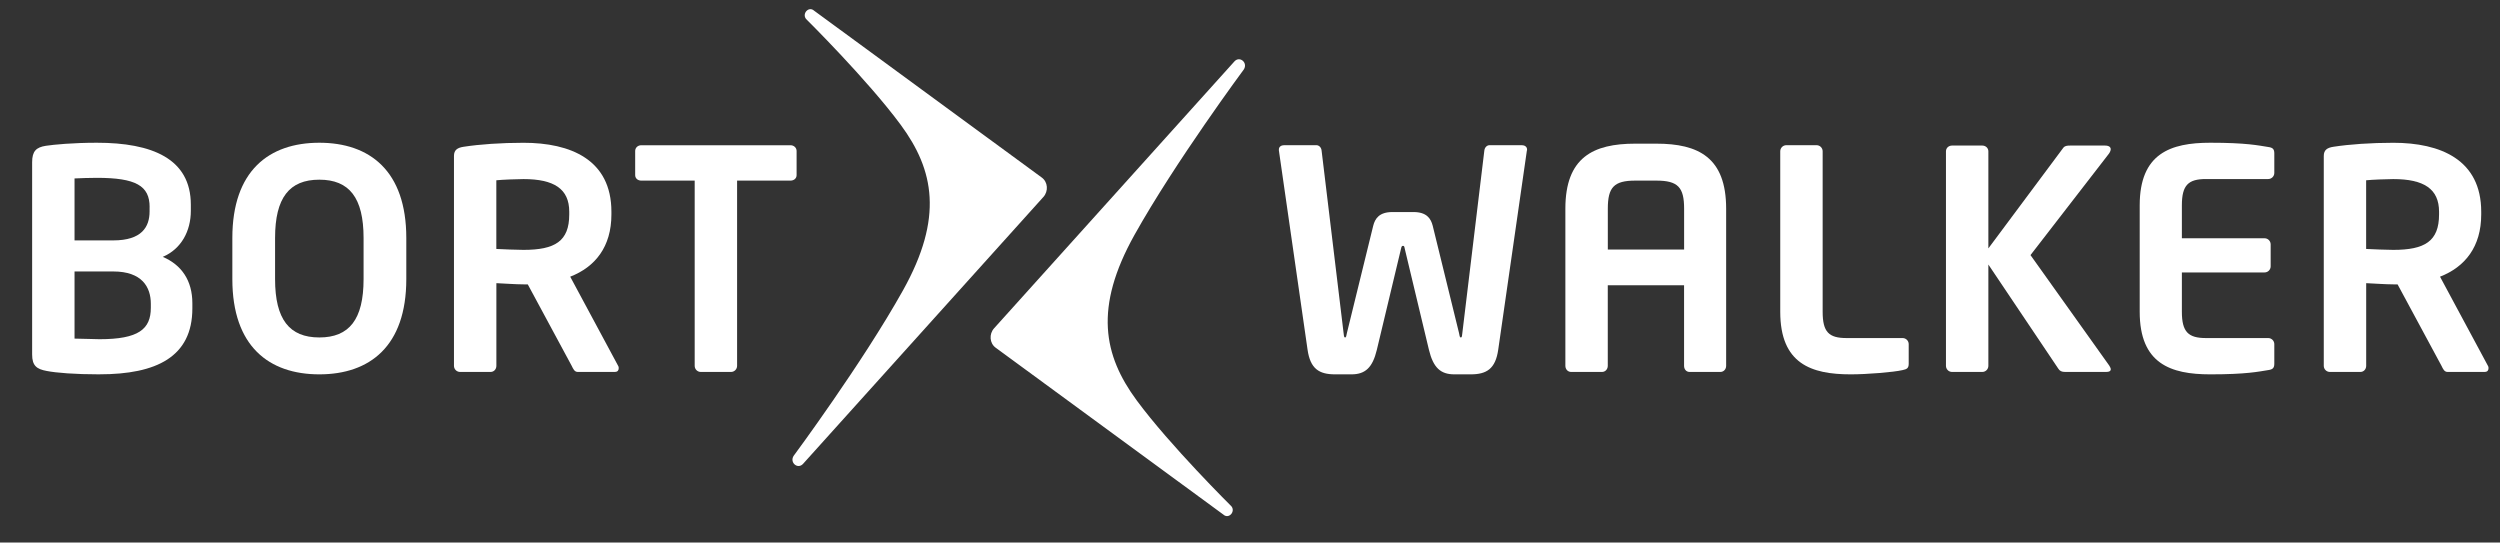 <?xml version="1.0" encoding="UTF-8"?><svg id="Ebene_1" xmlns="http://www.w3.org/2000/svg" viewBox="0 0 540.67 117.33"><rect x="0" y="0" width="540.67" height="117.33" fill="#333333" stroke="none"/><g><path d="m330.22,32.52l-6.2,43.09c-.59,4.16-2.51,5.35-5.94,5.35h-3.56c-2.97,0-4.55-1.45-5.48-5.28l-5.21-21.78c-.13-.59-.13-.73-.4-.73s-.33.13-.46.73l-5.21,21.78c-.92,3.83-2.51,5.28-5.48,5.28h-3.56c-3.43,0-5.35-1.19-5.94-5.35l-6.2-43.09v-.2c0-.59.53-.92,1.12-.92h7c.53,0,1.06.46,1.12,1.19l4.75,39.4c.07.59.07.99.33.99s.26-.4.4-.99l5.68-23.16c.4-1.58,1.32-2.97,4.16-2.97h4.55c2.84,0,3.76,1.39,4.16,2.97l5.68,23.16c.13.59.13.99.4.99s.26-.4.33-.99l4.75-39.4c.07-.73.59-1.19,1.12-1.19h7c.59,0,1.12.33,1.12.92v.2Z" style="fill:#fff;"/><path d="m372.07,80.44h-6.67c-.73,0-1.19-.59-1.19-1.32v-17.42h-16.5v17.42c0,.73-.53,1.32-1.25,1.32h-6.67c-.73,0-1.25-.59-1.25-1.32v-33.99c0-11.09,6.01-14.06,15.11-14.06h4.55c9.11,0,15.11,2.97,15.11,14.06v33.99c0,.73-.53,1.32-1.25,1.32Zm-7.85-35.31c0-4.62-1.32-6.07-6.01-6.07h-4.55c-4.62,0-5.94,1.45-5.94,6.07v8.84h16.5v-8.84Z" style="fill:#fff;"/><path d="m411.47,80.04c-1.98.46-7.72.92-11.22.92-8.58,0-15.24-2.31-15.24-13.53v-34.71c0-.73.59-1.32,1.32-1.32h6.53c.73,0,1.32.59,1.32,1.32v34.71c0,4.36,1.32,5.68,5.15,5.68h12.14c.73,0,1.32.59,1.32,1.32v4.22c0,.92-.33,1.19-1.32,1.39Z" style="fill:#fff;"/><path d="m455.49,80.44h-8.84c-.79,0-1.19-.2-1.52-.73l-15.11-22.5v21.91c0,.73-.59,1.32-1.32,1.32h-6.53c-.73,0-1.32-.59-1.32-1.32v-46.39c0-.73.59-1.25,1.32-1.25h6.53c.73,0,1.32.53,1.32,1.25v20.99l16.17-21.71c.33-.46.79-.53,1.52-.53h7.52c.86,0,1.25.33,1.25.79,0,.33-.2.73-.46,1.06l-16.89,21.84,17.03,23.89c.2.33.33.59.33.79,0,.4-.33.59-.99.59Z" style="fill:#fff;"/><path d="m490.54,80.04c-2.11.33-4.69.92-12.54.92-8.58,0-15.25-2.31-15.25-13.53v-23.03c0-11.22,6.67-13.53,15.25-13.53,7.85,0,10.43.59,12.54.92.99.13,1.32.46,1.32,1.39v4.22c0,.73-.59,1.32-1.32,1.32h-13.46c-3.83,0-5.21,1.32-5.21,5.68v7.13h17.88c.73,0,1.32.59,1.32,1.32v4.75c0,.73-.59,1.32-1.32,1.32h-17.88v8.51c0,4.36,1.39,5.68,5.21,5.68h13.46c.73,0,1.32.59,1.32,1.32v4.22c0,.92-.33,1.25-1.32,1.39Z" style="fill:#fff;"/><path d="m537.39,80.44h-8.05c-.73,0-.99-.66-1.32-1.32l-9.5-17.62h-.92c-1.72,0-4.36-.2-5.87-.26v17.88c0,.73-.53,1.32-1.25,1.32h-6.6c-.73,0-1.32-.59-1.32-1.32v-45.4c0-1.32.79-1.78,2.11-1.98,3.43-.53,8.12-.86,12.93-.86,10.16,0,19.01,3.63,19.01,14.91v.59c0,7-3.5,11.35-8.91,13.46l10.36,19.27c.13.2.13.4.13.53,0,.46-.26.79-.79.79Zm-9.9-34.65c0-4.95-3.3-7.06-9.9-7.06-1.39,0-4.69.13-5.87.26v14.85c1.06.07,4.75.2,5.87.2,6.8,0,9.9-1.85,9.9-7.66v-.59Z" style="fill:#fff;"/></g><g><path d="m21.54,80.96c-5.35,0-9.37-.33-11.42-.73-2.18-.4-3.17-1.12-3.17-3.56v-41.58c0-2.38.86-3.23,2.97-3.56,1.72-.26,5.87-.66,11.02-.66,11.94,0,20.33,3.43,20.33,13.4v1.32c0,4.36-2.05,8.25-6.07,9.96,4.03,1.72,6.4,5.08,6.4,10.03v1.12c0,10.49-7.79,14.25-20.06,14.25Zm10.82-36.17c0-4.62-2.97-6.33-11.42-6.33-1.58,0-3.43.07-4.82.13v13.4h8.38c6.14,0,7.85-2.9,7.85-6.27v-.92Zm.26,20.92c0-3.63-1.91-7-8.12-7h-8.38v14.52c1.58,0,4.03.13,5.41.13,8.45,0,11.09-2.18,11.09-6.8v-.86Z" style="fill:#fff;"/><path d="m69.06,80.96c-10.89,0-18.81-6.07-18.81-20.59v-8.91c0-14.52,7.92-20.59,18.81-20.59s18.81,6.07,18.81,20.59v8.91c0,14.52-7.92,20.59-18.81,20.59Zm9.57-29.5c0-8.71-3.1-12.6-9.57-12.6s-9.57,3.89-9.57,12.6v8.91c0,8.71,3.1,12.61,9.57,12.61s9.57-3.89,9.57-12.61v-8.91Z" style="fill:#fff;"/><path d="m133.01,80.44h-8.05c-.73,0-.99-.66-1.32-1.32l-9.5-17.62h-.92c-1.72,0-4.36-.2-5.87-.26v17.88c0,.73-.53,1.32-1.25,1.32h-6.6c-.73,0-1.32-.59-1.32-1.32v-45.4c0-1.32.79-1.78,2.11-1.98,3.43-.53,8.12-.86,12.93-.86,10.16,0,19.01,3.63,19.01,14.91v.59c0,7-3.5,11.35-8.91,13.46l10.36,19.27c.13.2.13.4.13.53,0,.46-.26.79-.79.79Zm-9.9-34.65c0-4.95-3.3-7.06-9.9-7.06-1.39,0-4.69.13-5.87.26v14.85c1.06.07,4.75.2,5.87.2,6.8,0,9.9-1.85,9.9-7.66v-.59Z" style="fill:#fff;"/><path d="m170.96,39.06h-11.55v40.06c0,.73-.59,1.32-1.32,1.32h-6.53c-.73,0-1.32-.59-1.32-1.32v-40.06h-11.55c-.73,0-1.32-.46-1.32-1.19v-5.21c0-.73.59-1.25,1.32-1.25h32.27c.73,0,1.32.53,1.32,1.25v5.21c0,.73-.59,1.19-1.32,1.19Z" style="fill:#fff;"/></g><path d="m175.94,2.22l49.38,36.19c1.3.95,1.46,2.94.33,4.19l-51.97,57.71c-1.13,1.26-2.95-.24-2.06-1.7,0,0,14.88-20.08,23.67-35.82s6.71-26.03-.49-35.79-20.48-22.9-20.48-22.9c-.89-1.11.48-2.72,1.62-1.89Z" style="fill:#fff;"/><path d="m264.7,111.38l-49.38-36.19c-1.3-.95-1.46-2.94-.33-4.19l51.97-57.71c1.13-1.26,2.95.24,2.06,1.7,0,0-14.88,20.08-23.67,35.82-8.79,15.74-6.71,26.03.49,35.79,7.2,9.76,20.48,22.9,20.48,22.9.89,1.11-.48,2.72-1.62,1.89Z" style="fill:#fff;"/></svg>